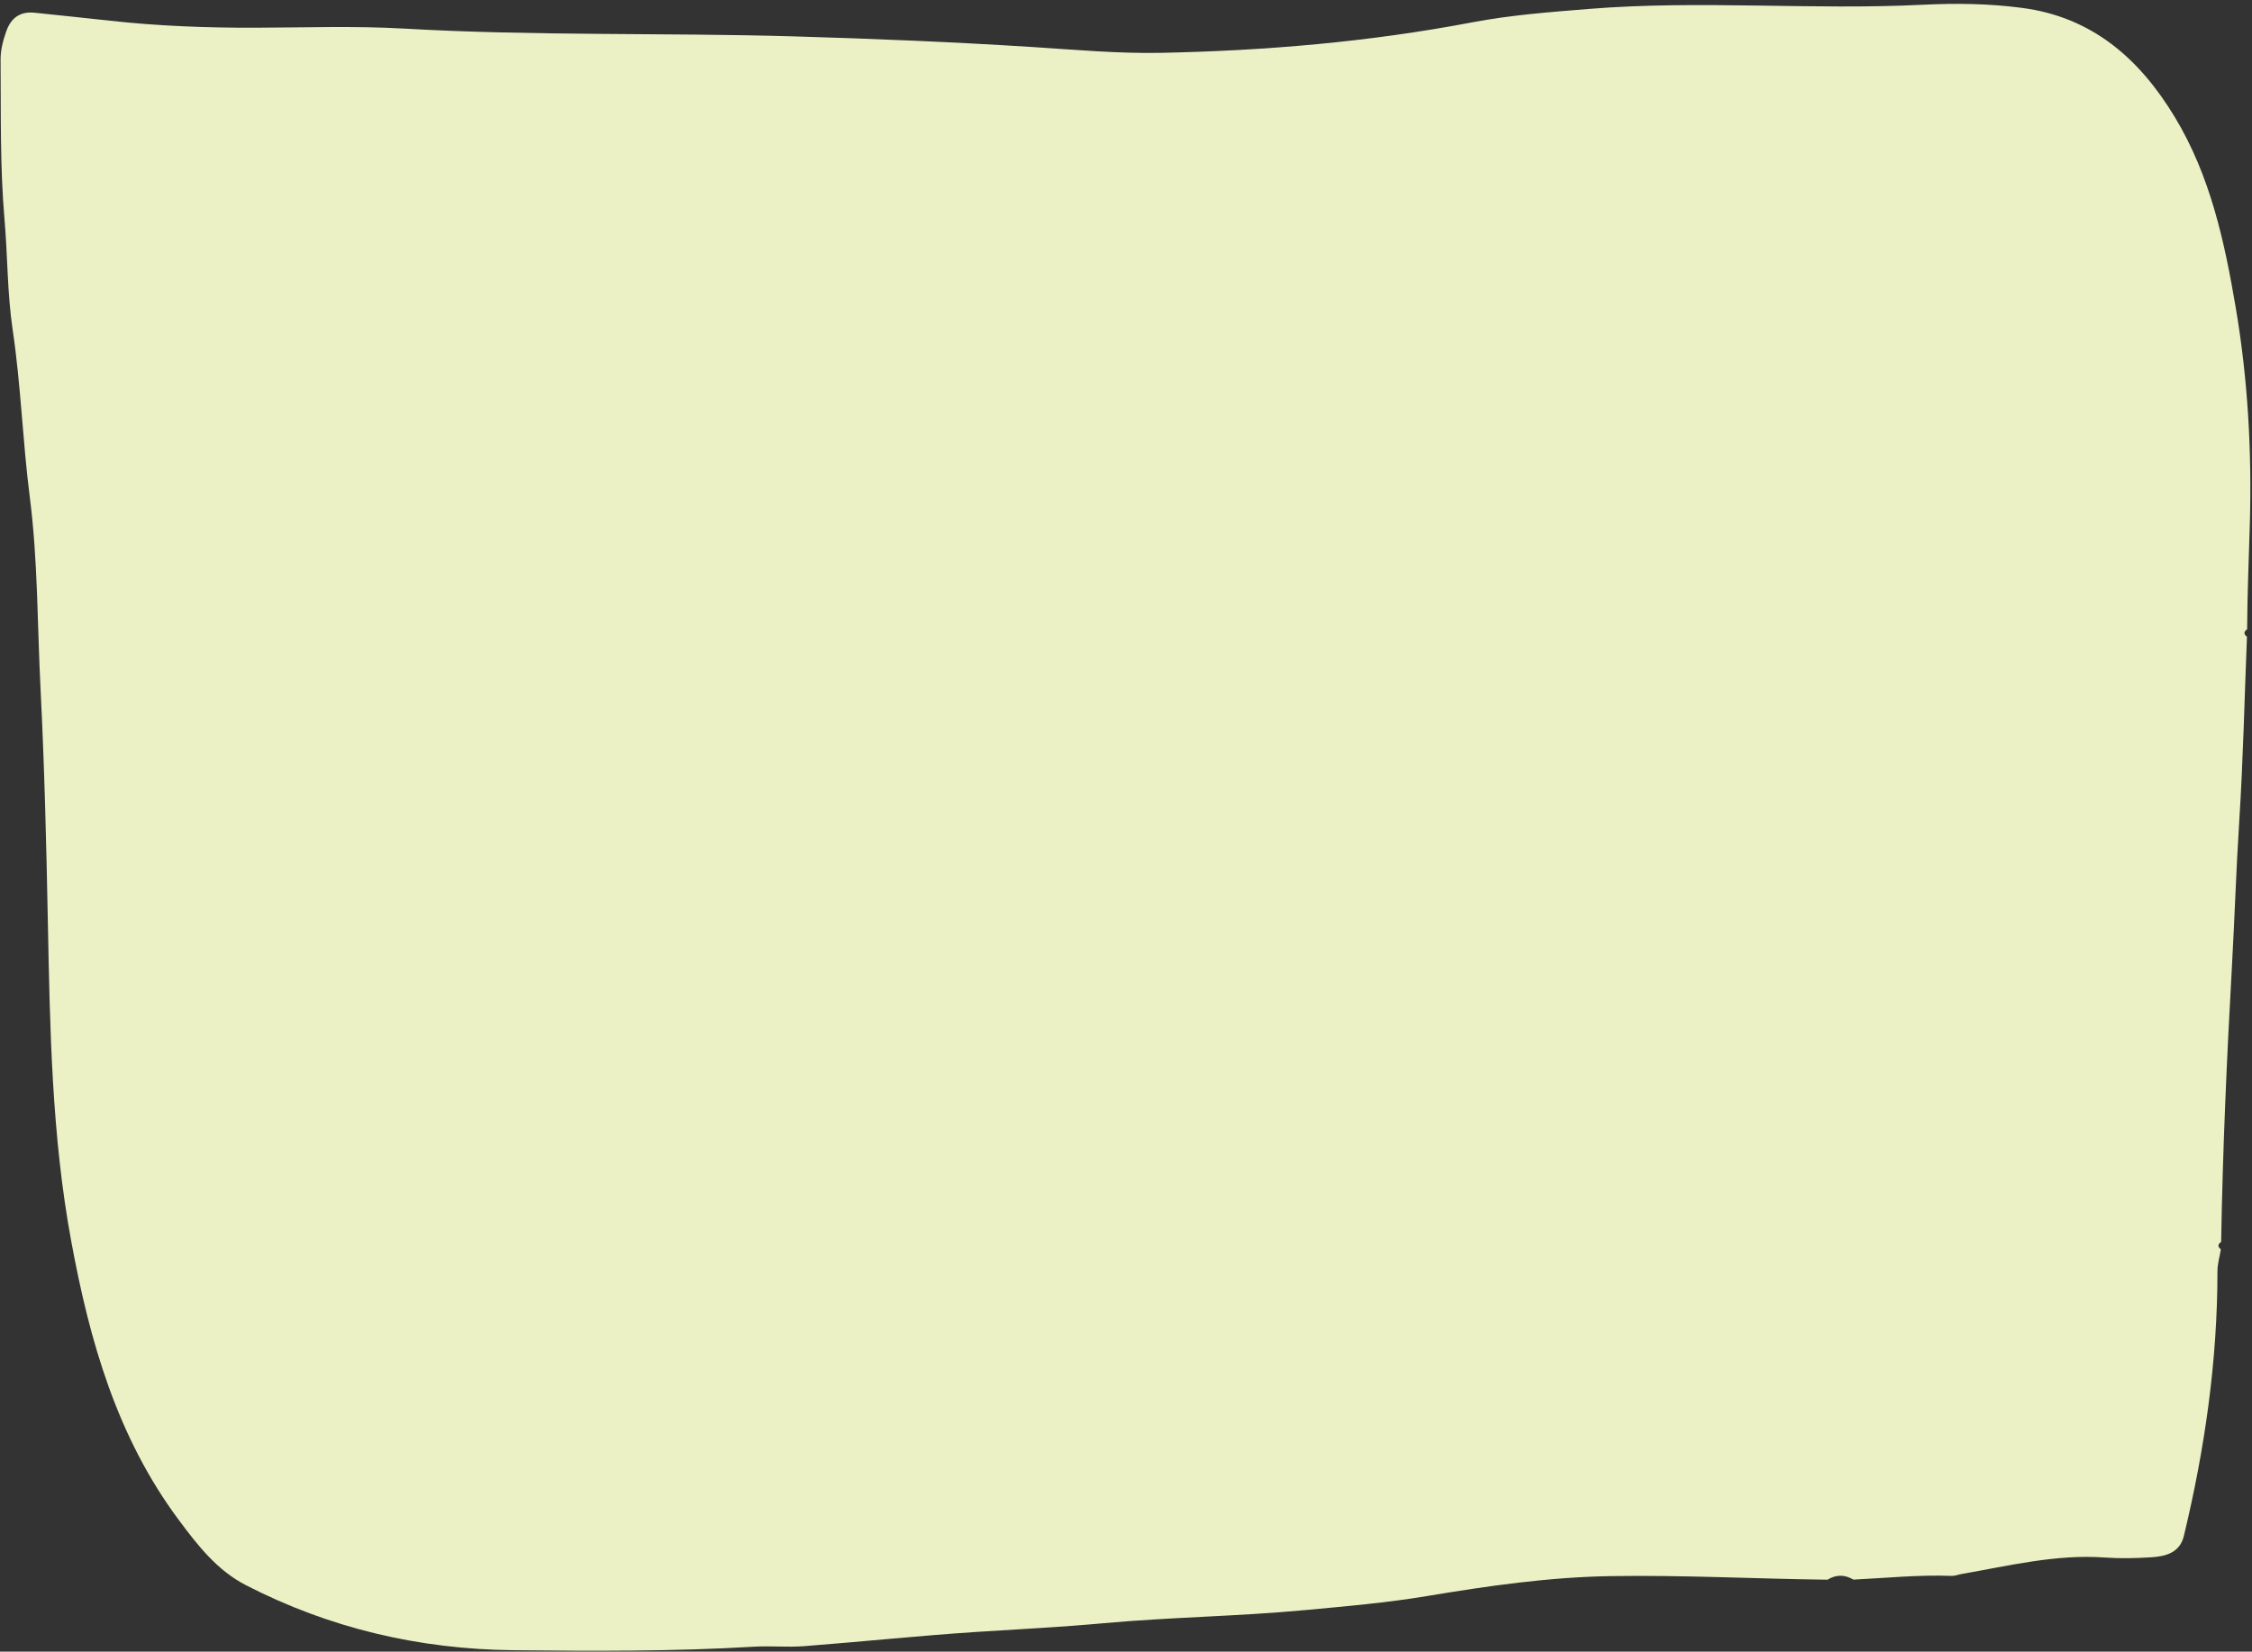 <?xml version="1.0" encoding="UTF-8" standalone="no"?><svg xmlns="http://www.w3.org/2000/svg" xmlns:xlink="http://www.w3.org/1999/xlink" fill="#000000" height="457.6" id="Text" preserveAspectRatio="xMidYMid meet" version="1.1" viewBox="188.2 270.8 623.9 457.6" width="623.9" x="0" xml:space="preserve" y="0" zoomAndPan="magnify"><rect x="188.2" y="270.8" width="623.9" height="457.6" fill="#333333" stroke="none"/><g id="change1_1"><path d="M694.49,708.46c-20.03-0.24-40.04-1.32-60.09-0.99c-17.13,0.28-33.98,2.71-50.83,5.52 c-11.26,1.88-22.62,2.85-33.99,3.91c-18.52,1.73-37.12,1.93-55.65,3.62c-11.67,1.07-23.45,1.65-35.17,2.41 c-15.96,1.04-31.89,2.73-47.84,3.95c-4.6,0.35-9.26-0.13-13.87,0.15c-22.24,1.31-44.5,1.22-66.77,0.97 c-26.04-0.3-50.76-6.08-73.95-18.02c-7.99-4.11-13.37-11.04-18.61-18.08c-17.13-23-24.71-49.65-29.8-77.3 c-5.39-29.23-5.88-58.76-6.46-88.37c-0.42-21.54-0.94-43.12-2.03-64.63c-0.9-17.7-0.72-35.51-2.98-53.11 c-1.98-15.41-2.45-30.94-4.74-46.32c-1.5-10.08-1.38-20.4-2.26-30.59c-1.27-14.7-0.97-29.42-1.09-44.14 c-0.02-2.82,0.67-5.39,1.58-7.97c1.31-3.72,3.84-5.56,7.84-5.14c6.96,0.72,13.92,1.44,20.88,2.21c13.28,1.47,26.59,1.97,39.94,1.94 c13.88-0.02,27.8-0.55,41.64,0.25c35.93,2.06,71.9,1.11,107.83,2.15c22.01,0.64,44.05,1.55,66.03,2.94 c11.93,0.76,23.89,1.86,35.79,1.62c28.87-0.58,57.62-3.02,86.07-8.43c10.71-2.04,21.63-2.86,32.53-3.74 c30.8-2.48,61.64,0.38,92.42-1.15c9.26-0.46,18.4-0.33,27.55,0.88c19.44,2.57,32.5,14.12,42.24,30.22 c9.85,16.28,13.79,34.49,16.91,52.91c3.35,19.78,4.46,39.76,3.89,59.78c-0.28,9.74-0.7,19.49-0.75,29.24 c-0.97,0.66-1,1.35-0.05,2.06c-0.68,17.06-1.05,34.14-2.14,51.18c-0.86,13.43-1.27,26.86-2.03,40.29 c-1.42,25.39-2.55,50.78-2.98,76.2c-0.97,0.66-1.01,1.34-0.07,2.06c-0.33,2-0.95,4.01-0.95,6.01c0.01,24.86-3.5,49.26-9.3,73.37 c-1.13,4.7-5.05,5.69-9.09,5.94c-4.26,0.26-8.57,0.37-12.82,0.06c-13.48-0.96-26.44,2.26-39.53,4.54c-1,0.17-2,0.59-2.99,0.55 c-9.07-0.34-18.09,0.59-27.12,1.03C699.29,707.02,696.89,707,694.49,708.46z" fill="#ebf1c5"/></g></svg>